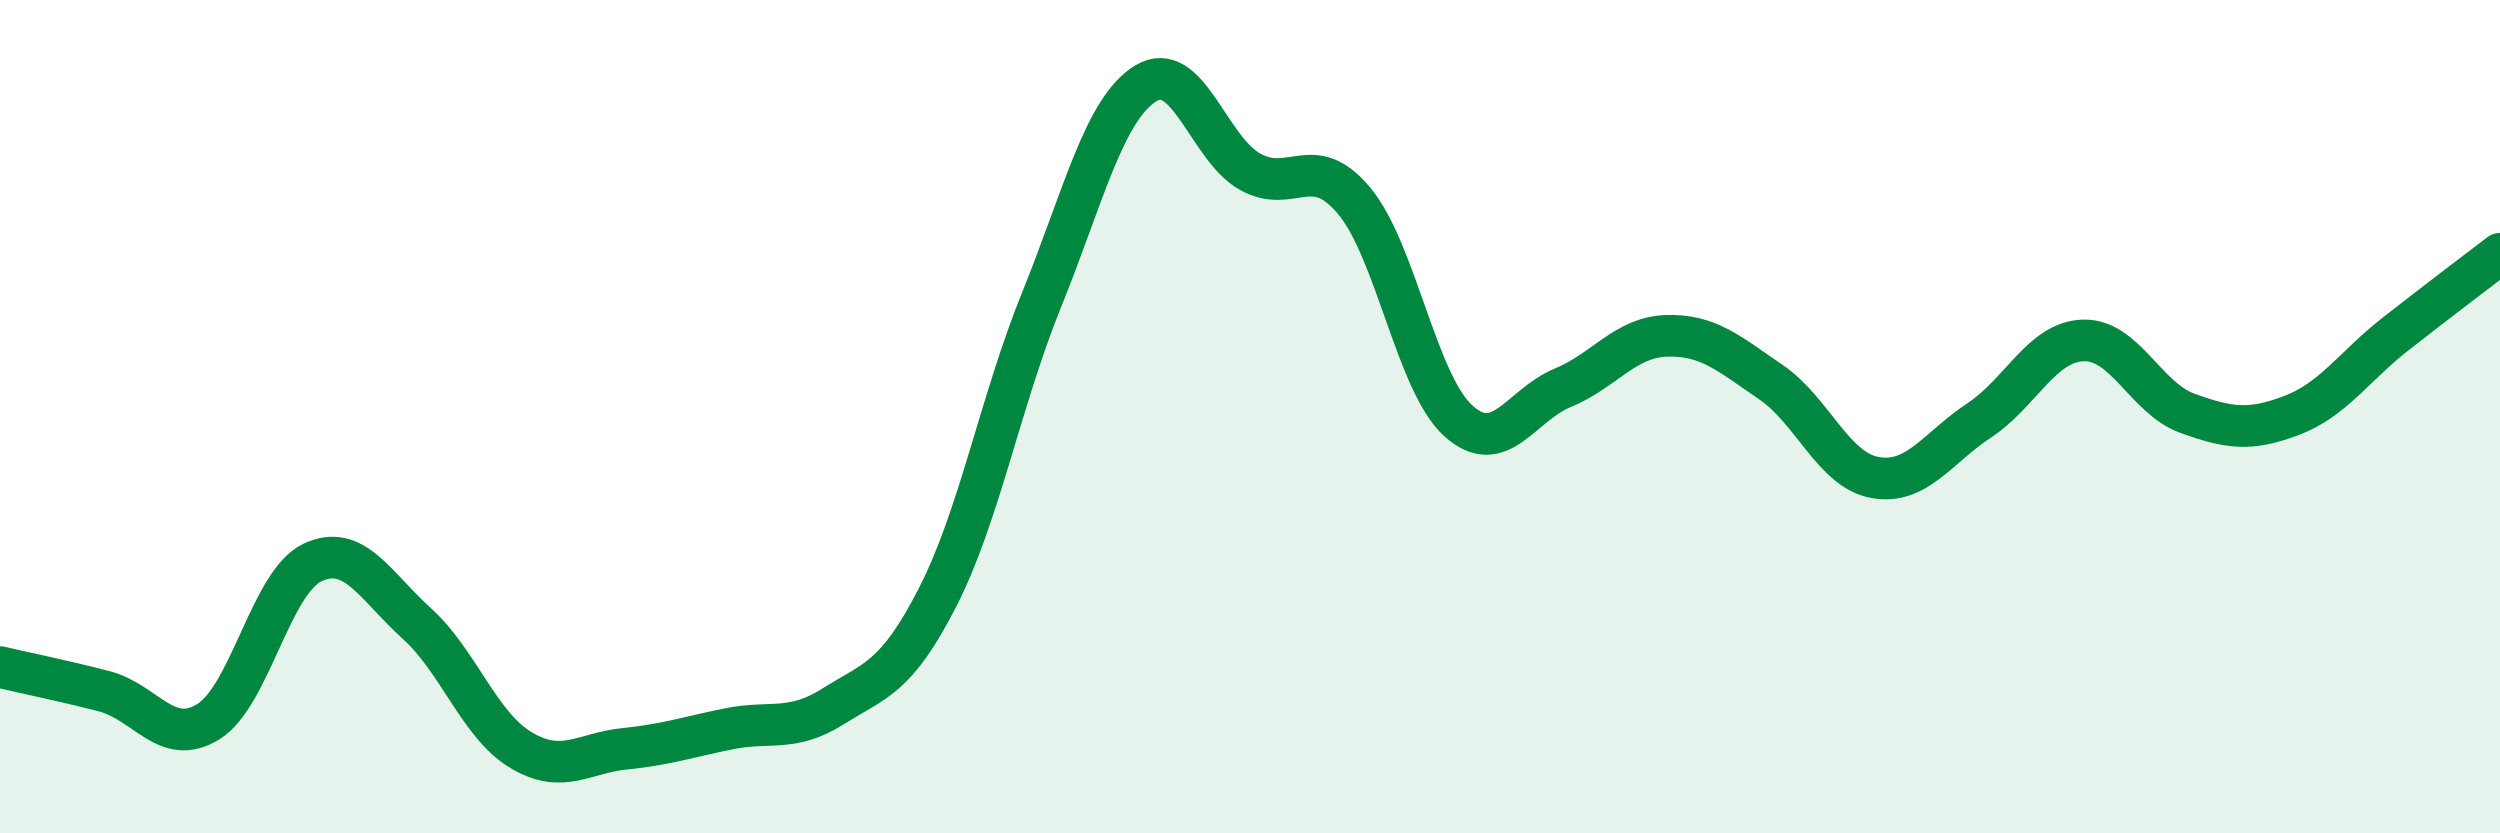 
    <svg width="60" height="20" viewBox="0 0 60 20" xmlns="http://www.w3.org/2000/svg">
      <path
        d="M 0,16.01 C 0.5,16.13 1.5,16.33 2.5,16.59 C 3.5,16.85 4,17.94 5,17.32 C 6,16.7 6.5,13.97 7.5,13.5 C 8.5,13.03 9,14.06 10,14.96 C 11,15.86 11.5,17.4 12.5,18 C 13.5,18.6 14,18.07 15,17.97 C 16,17.87 16.5,17.69 17.5,17.49 C 18.5,17.29 19,17.58 20,16.95 C 21,16.32 21.5,16.29 22.5,14.34 C 23.5,12.39 24,9.66 25,7.19 C 26,4.72 26.5,2.61 27.5,2 C 28.5,1.39 29,3.56 30,4.12 C 31,4.68 31.5,3.62 32.5,4.82 C 33.5,6.02 34,9.2 35,10.1 C 36,11 36.5,9.72 37.5,9.31 C 38.5,8.9 39,8.09 40,8.06 C 41,8.03 41.5,8.49 42.5,9.17 C 43.5,9.85 44,11.28 45,11.46 C 46,11.64 46.5,10.75 47.5,10.09 C 48.5,9.43 49,8.2 50,8.17 C 51,8.14 51.5,9.56 52.5,9.92 C 53.5,10.28 54,10.35 55,9.97 C 56,9.59 56.5,8.79 57.5,8.01 C 58.5,7.23 59.5,6.47 60,6.09L60 20L0 20Z"
        fill="#008740"
        opacity="0.1"
        stroke-linecap="round"
        stroke-linejoin="round"
      />
      <path
        d="M 0,16.01 C 0.5,16.13 1.5,16.33 2.5,16.59 C 3.5,16.85 4,17.94 5,17.32 C 6,16.7 6.5,13.97 7.5,13.5 C 8.5,13.03 9,14.06 10,14.96 C 11,15.86 11.5,17.4 12.5,18 C 13.5,18.6 14,18.07 15,17.97 C 16,17.87 16.5,17.69 17.5,17.49 C 18.5,17.29 19,17.58 20,16.95 C 21,16.32 21.5,16.29 22.5,14.34 C 23.5,12.39 24,9.66 25,7.19 C 26,4.72 26.5,2.61 27.5,2 C 28.5,1.39 29,3.56 30,4.12 C 31,4.68 31.5,3.62 32.5,4.82 C 33.5,6.02 34,9.2 35,10.1 C 36,11 36.5,9.72 37.5,9.31 C 38.5,8.9 39,8.09 40,8.06 C 41,8.03 41.5,8.49 42.5,9.17 C 43.5,9.85 44,11.28 45,11.46 C 46,11.64 46.5,10.75 47.5,10.09 C 48.5,9.43 49,8.2 50,8.17 C 51,8.14 51.5,9.56 52.5,9.92 C 53.5,10.28 54,10.35 55,9.97 C 56,9.59 56.5,8.79 57.5,8.01 C 58.5,7.23 59.5,6.47 60,6.09"
        stroke="#008740"
        stroke-width="1"
        fill="none"
        stroke-linecap="round"
        stroke-linejoin="round"
      />
    </svg>
  